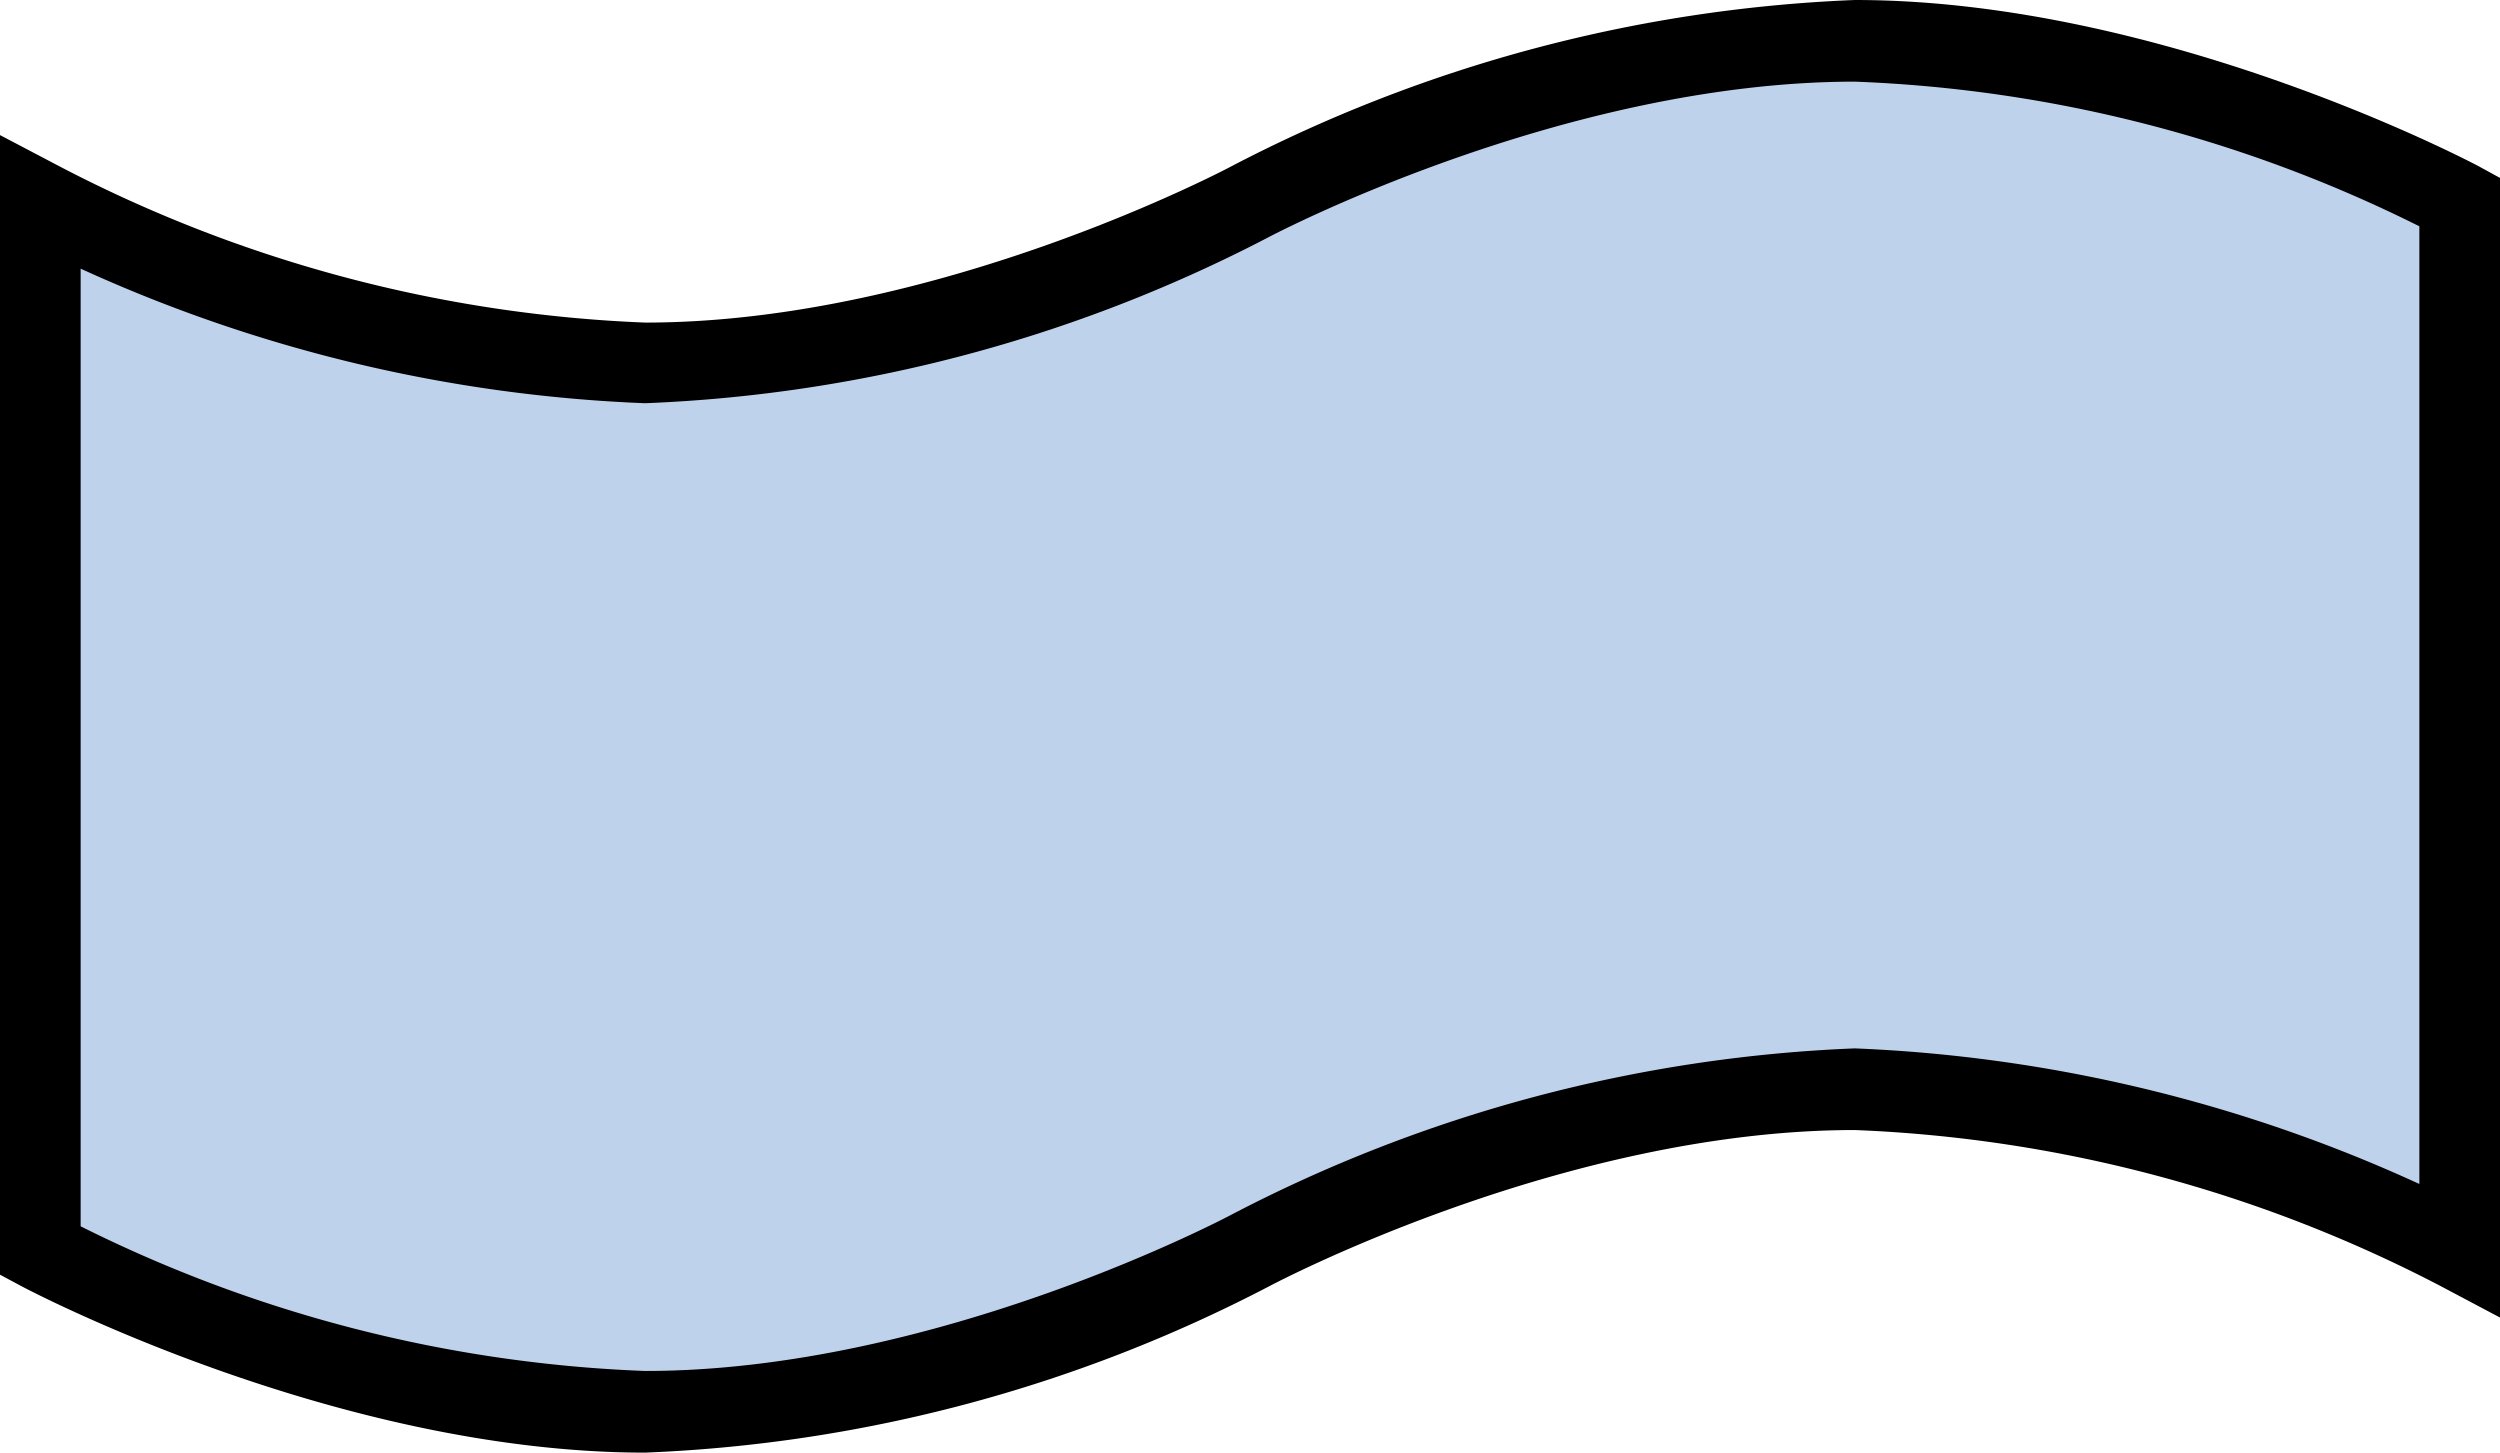 <svg xmlns="http://www.w3.org/2000/svg" width="49.6" height="28.82" viewBox="0 0 49.6 28.82"><defs><style>.cls-1{fill:#bfd2ec;}</style></defs><g id="Layer_2" data-name="Layer 2"><g id="Layer_1-2" data-name="Layer 1"><g id="flowchart-strip"><path class="cls-1" d="M36.8.81A28.34,28.34,0,0,0,24.8,4s-6,3.2-12,3.2A28.34,28.34,0,0,1,.8,4v20.8s6,3.2,12,3.2a28.34,28.34,0,0,0,12-3.2s6-3.2,12-3.2a28.34,28.34,0,0,1,12,3.2V4S42.8.81,36.8.81Z"/><path d="M36.8,0A29.22,29.22,0,0,0,24.43,3.3S18.62,6.4,12.8,6.4A27.43,27.43,0,0,1,1.18,3.3L0,2.68V25.29l.43.23s6.19,3.3,12.37,3.3a29.24,29.24,0,0,0,12.38-3.3s5.81-3.1,11.62-3.1a27.46,27.46,0,0,1,11.63,3.1l1.17.62V3.53l-.42-.23S43,0,36.8,0Zm0,1.62A27.33,27.33,0,0,1,48,4.49v19A29.71,29.71,0,0,0,36.8,20.8a29.22,29.22,0,0,0-12.37,3.3s-5.81,3.1-11.63,3.1A27.33,27.33,0,0,1,1.6,24.33v-19A29.71,29.71,0,0,0,12.8,8a29.24,29.24,0,0,0,12.38-3.3S31,1.62,36.8,1.62Z"/></g></g></g></svg>